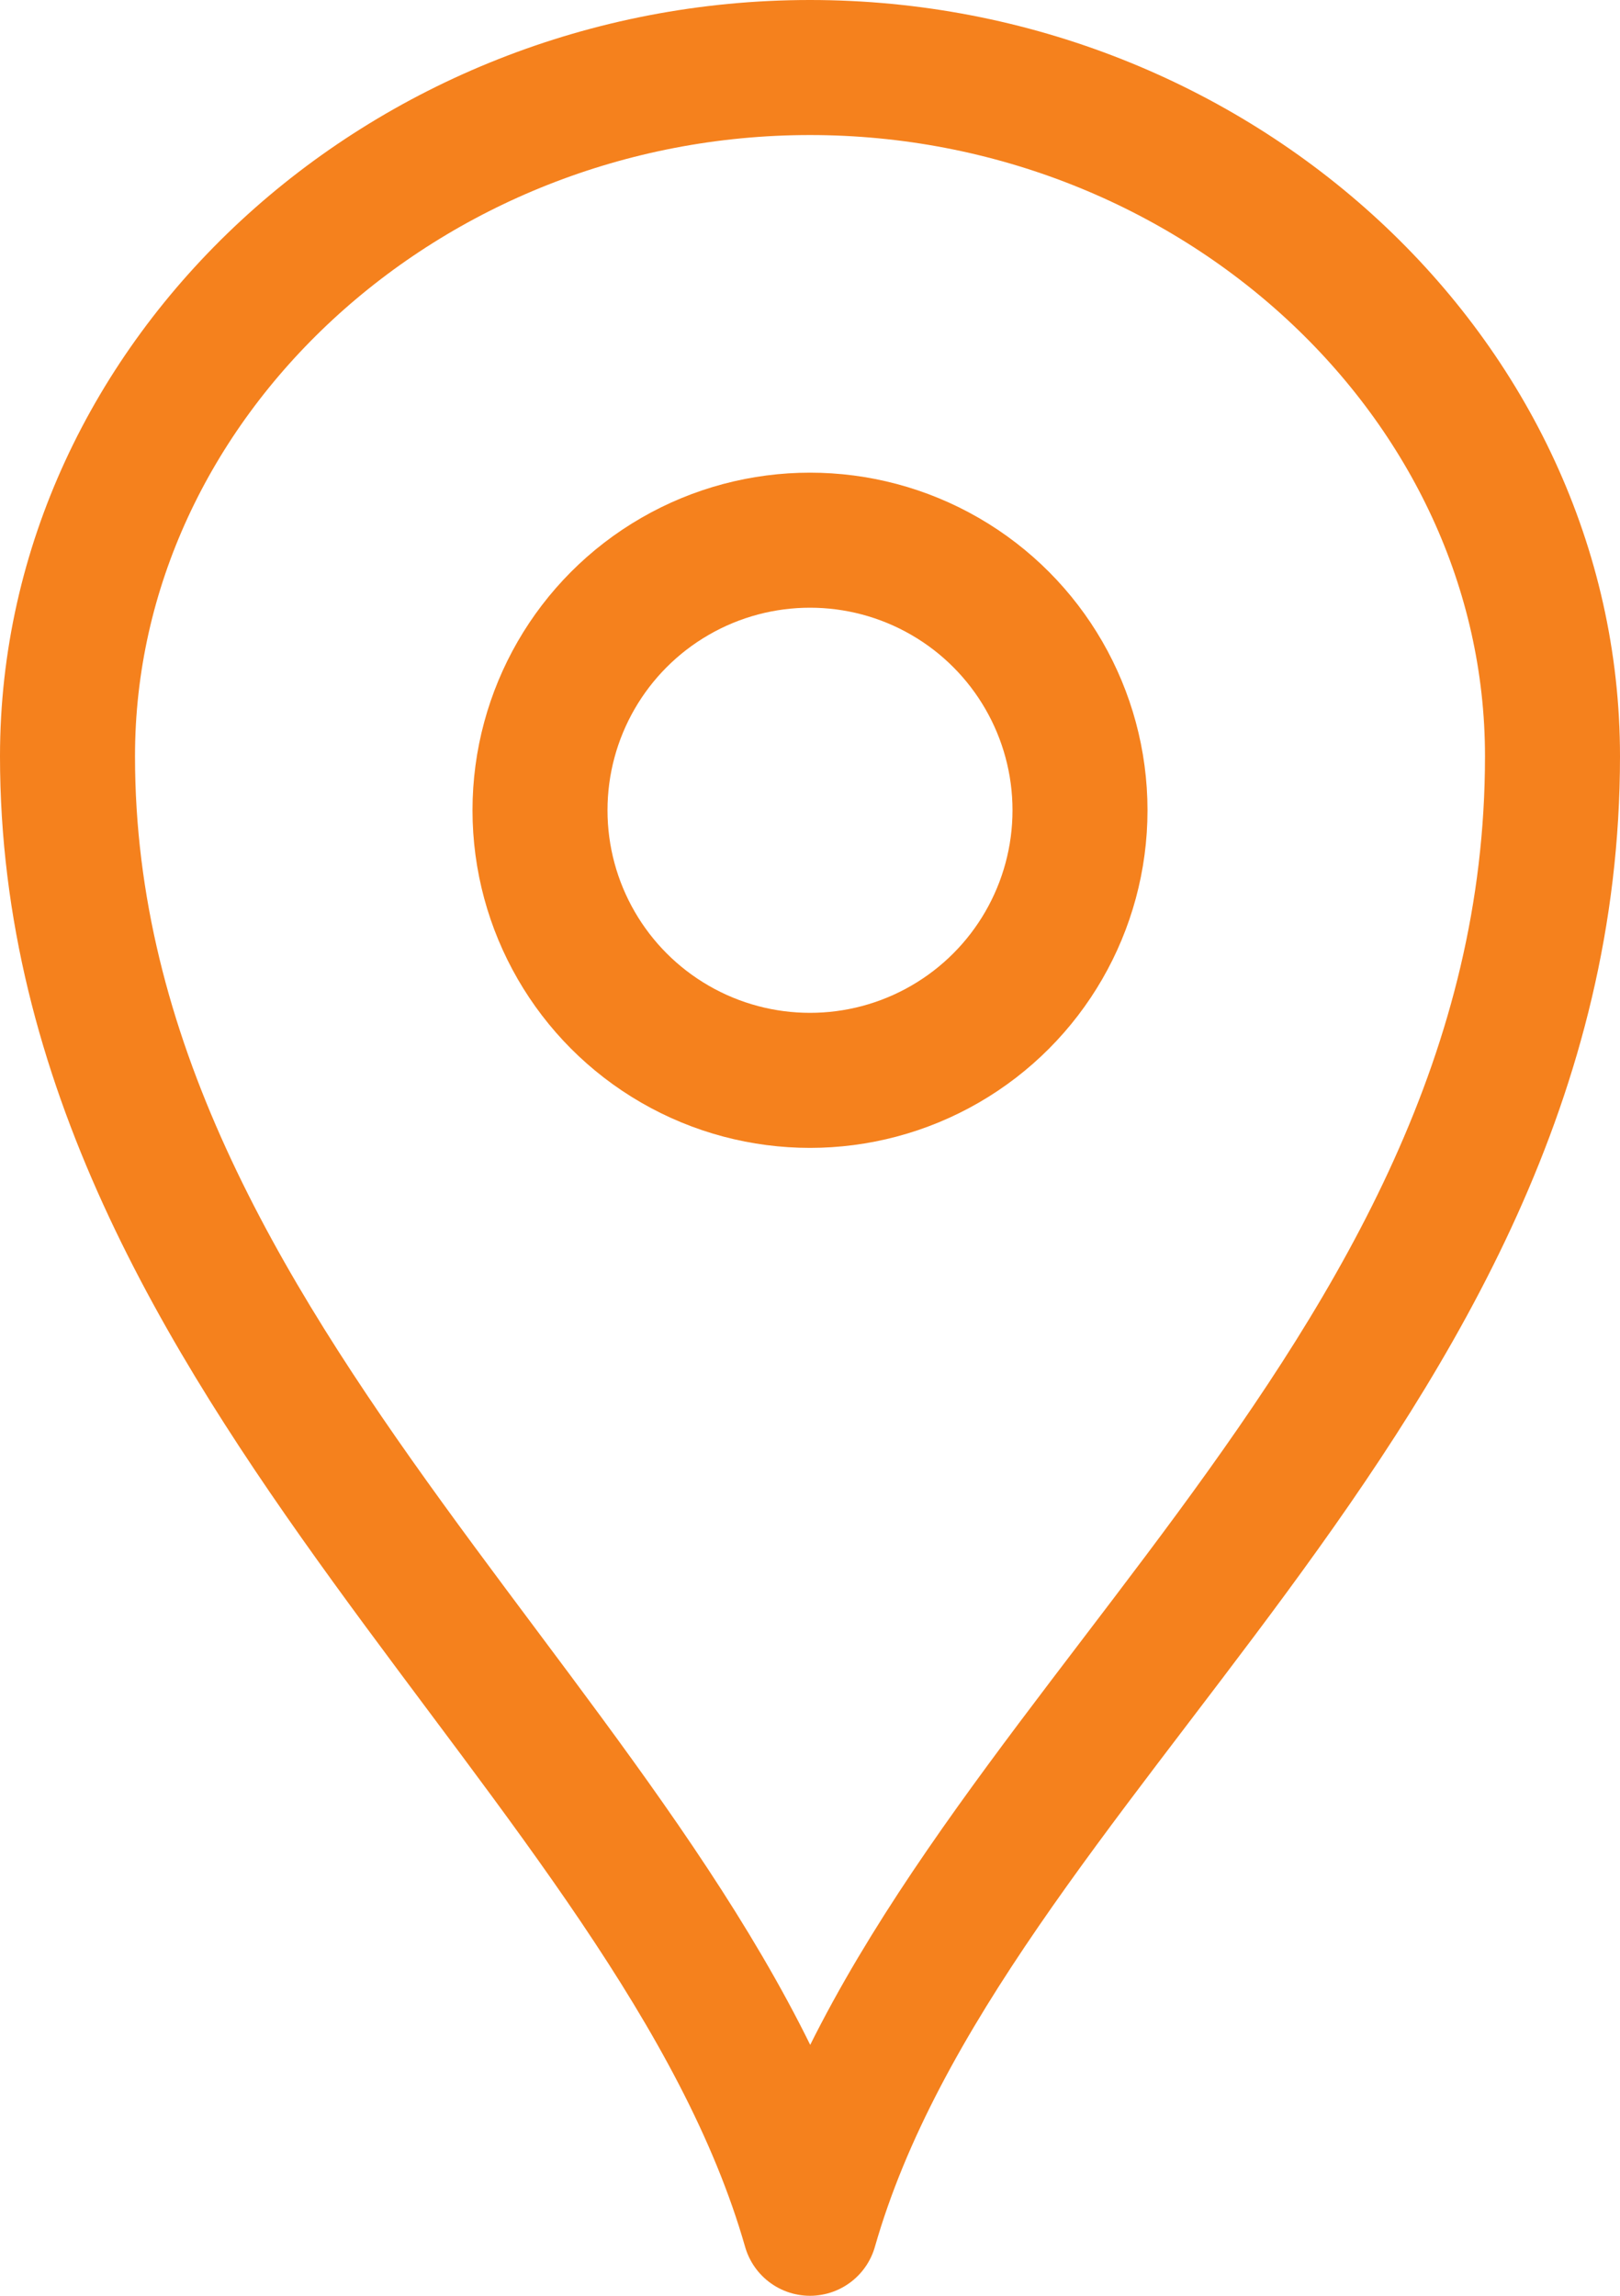 <?xml version="1.0" encoding="UTF-8"?>
<svg id="Layer_1" xmlns="http://www.w3.org/2000/svg" version="1.1" viewBox="0 0 12 17">
  <!-- Generator: Adobe Illustrator 29.1.0, SVG Export Plug-In . SVG Version: 2.1.0 Build 142)  -->
  <defs>
    <style>
      .st0 {
        fill: none;
        stroke: #f5811d;
        stroke-linecap: round;
        stroke-linejoin: round;
      }
    </style>
  </defs>
  <path class="st0" d="M11.5,5.6c0-2.8-2.5-5.1-5.5-5.1S.5,2.8.5,5.6c0,4.5,4.5,7.4,5.5,10.9,1-3.5,5.5-6.2,5.5-10.9Z"/>
  <circle class="st0" cx="6" cy="6" r="2"/>
</svg>